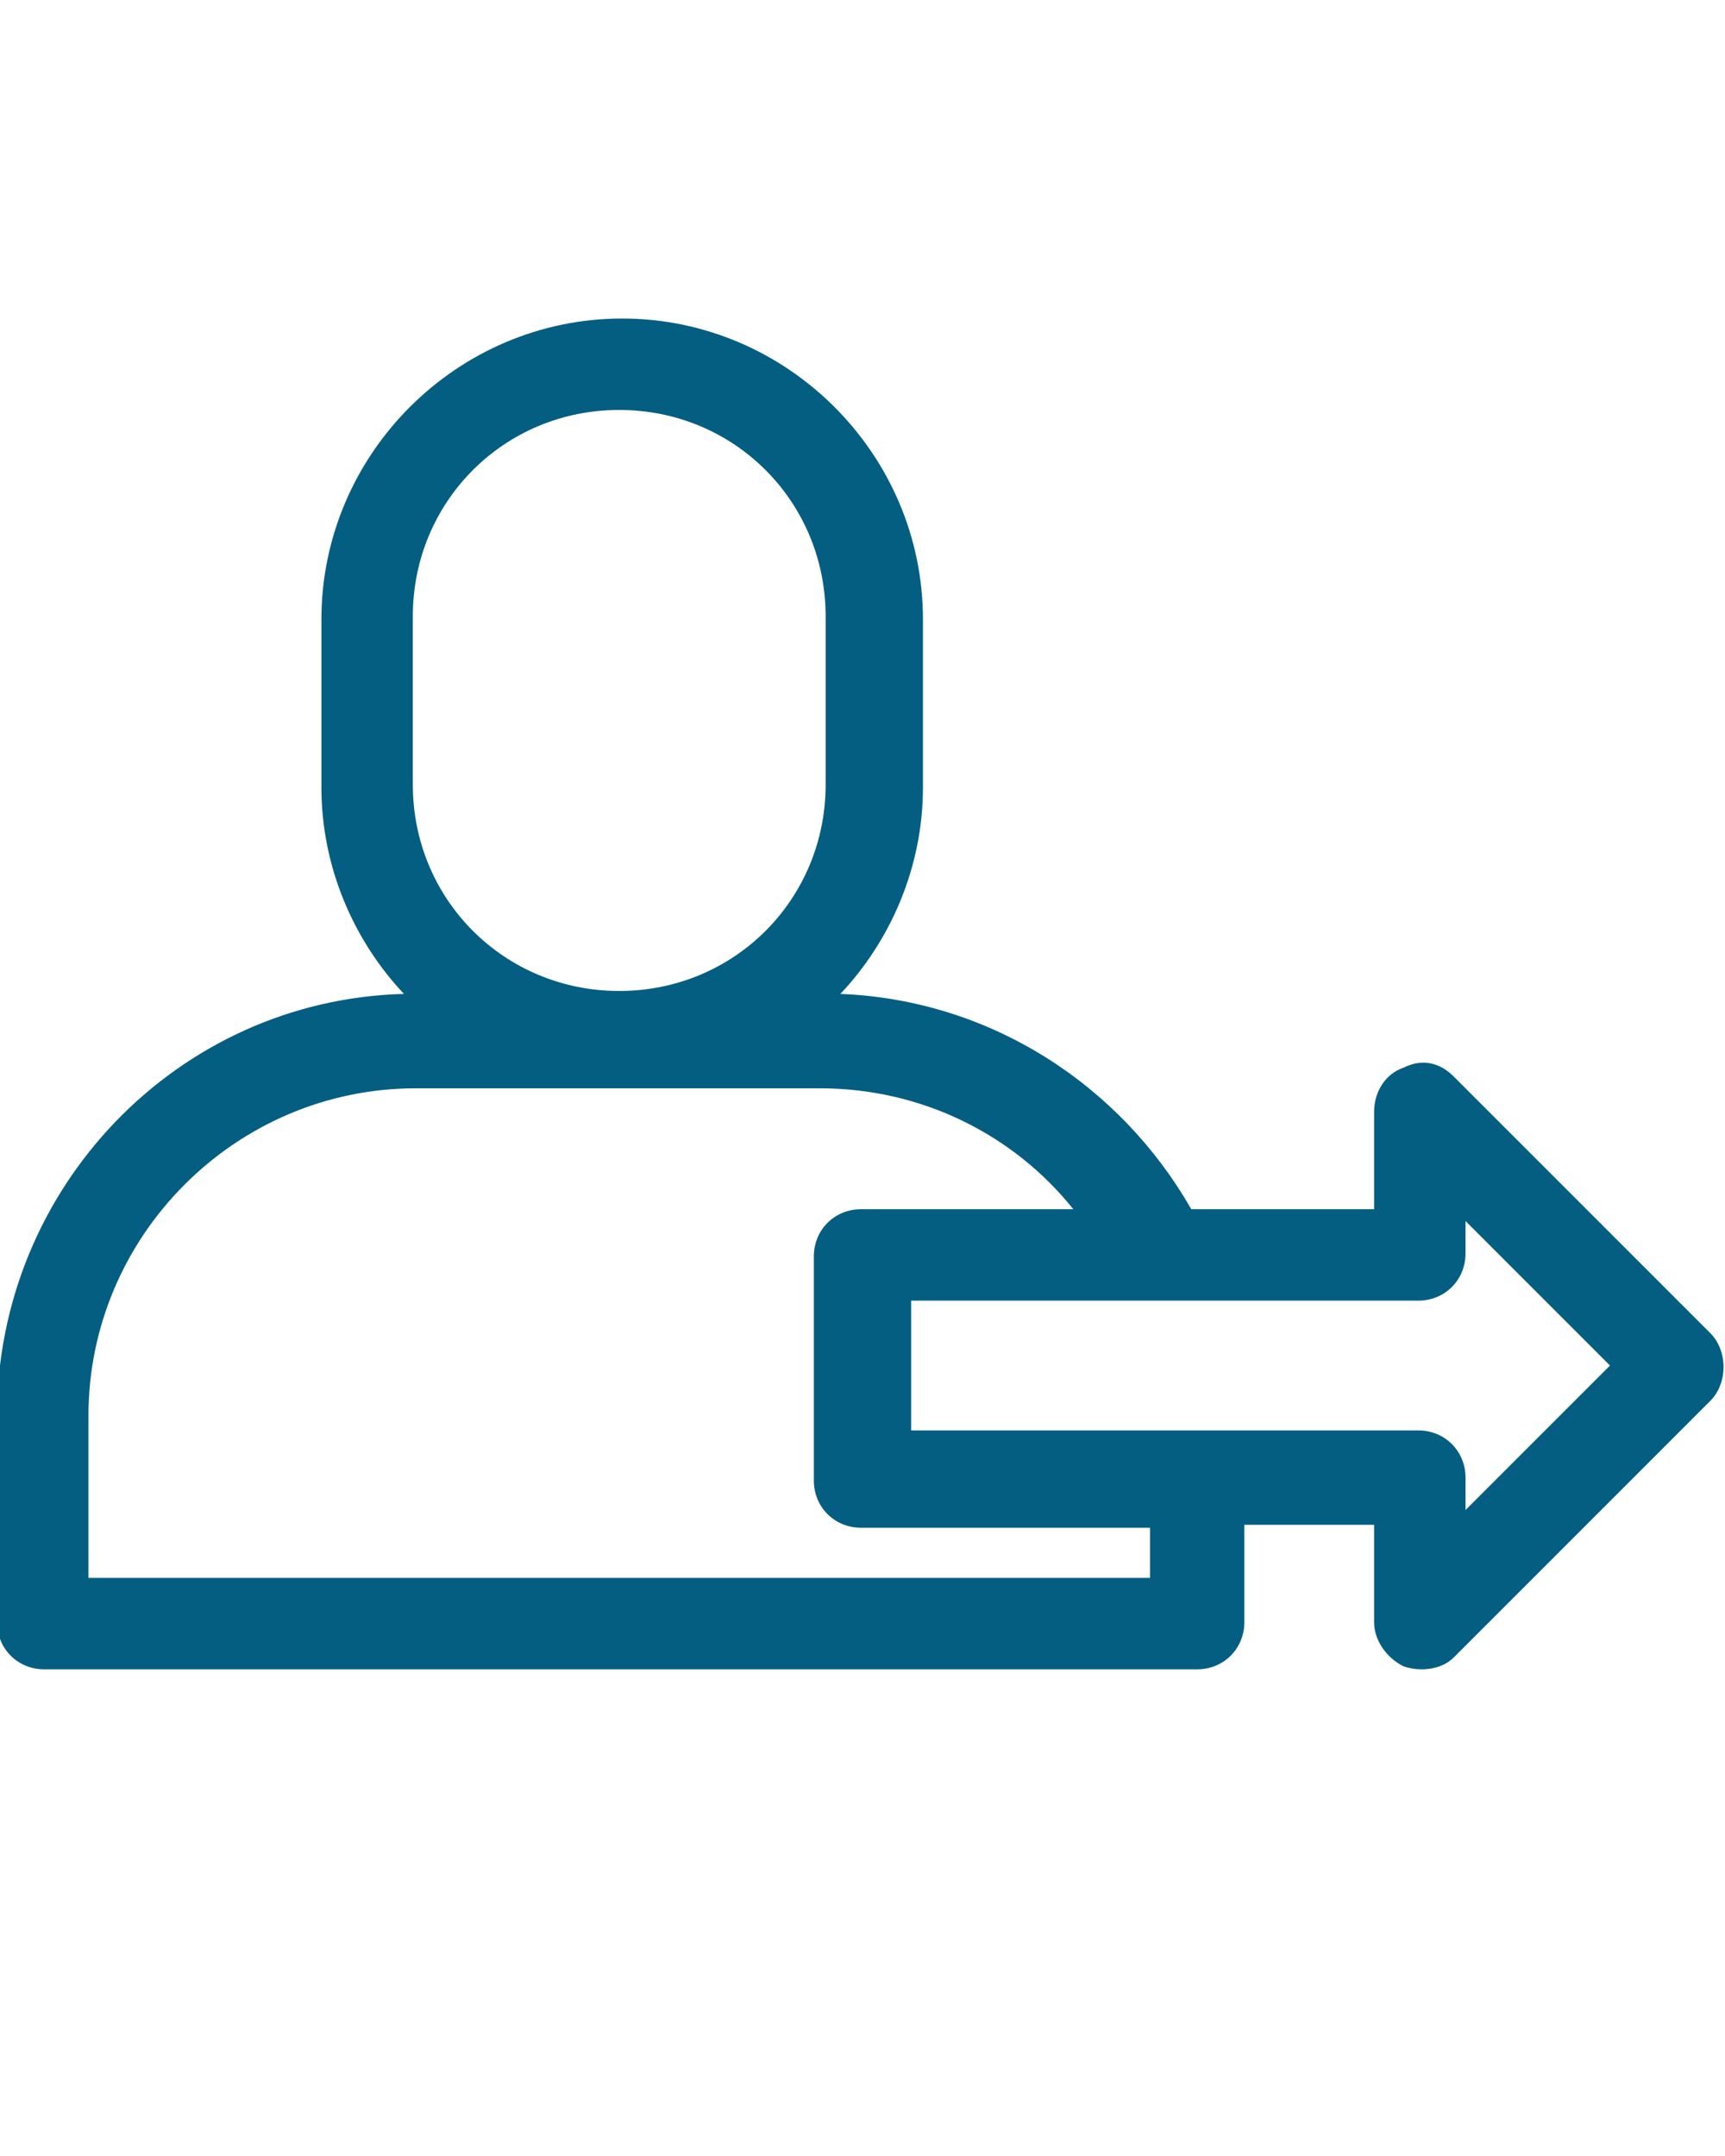<?xml version="1.0" encoding="utf-8"?>
<!-- Generator: Adobe Illustrator 23.0.2, SVG Export Plug-In . SVG Version: 6.00 Build 0)  -->
<svg version="1.1" id="innovation" xmlns="http://www.w3.org/2000/svg" xmlns:xlink="http://www.w3.org/1999/xlink" x="0px" y="0px"
	 viewBox="0 0 58.5 73.1" style="enable-background:new 0 0 58.5 73.1;" xml:space="preserve">
<style type="text/css">
	.st0{fill:#035E82;}
</style>
<g>
	<path class="st0" d="M58,45.2l-8.7-8.7c-0.5-0.5-1.1-0.6-1.7-0.3c-0.6,0.2-1,0.8-1,1.5V41H45l0,0h-4.6c-2.4-4.2-6.8-7.1-11.9-7.3
		c1.7-1.8,2.8-4.3,2.8-7V21c0-5.6-4.6-10.2-10.2-10.2S10.9,15.4,10.9,21v5.7c0,2.7,1.1,5.2,2.8,7C6,33.9-0.1,40.3-0.1,48v7
		c0,0.9,0.7,1.6,1.6,1.6h9.1h4.1h25.9c0.9,0,1.6-0.7,1.6-1.6v-3.3h4.4V55c0,0.6,0.4,1.2,1,1.5c0.6,0.2,1.3,0.1,1.7-0.3l8.7-8.7
		C58.6,46.9,58.6,45.8,58,45.2z M14,20.9c0-3.9,3.1-7,7-7s7,3.1,7,7v5.7c0,3.9-3.1,7-7,7s-7-3.1-7-7V20.9z M39,53.5H14.6h-4.1H3V48
		c0-6.1,5-11.1,11.1-11.1h13.7c3.5,0,6.6,1.6,8.6,4.1h-7.2c-0.9,0-1.6,0.7-1.6,1.6v7.6c0,0.9,0.7,1.6,1.6,1.6H39V53.5z M49.7,51.2
		v-1.1c0-0.9-0.7-1.6-1.6-1.6H30.9v-4.4h13.5l0,0h3.7c0.9,0,1.6-0.7,1.6-1.6v-1.1l4.9,4.9L49.7,51.2z"/>
</g>
</svg>
